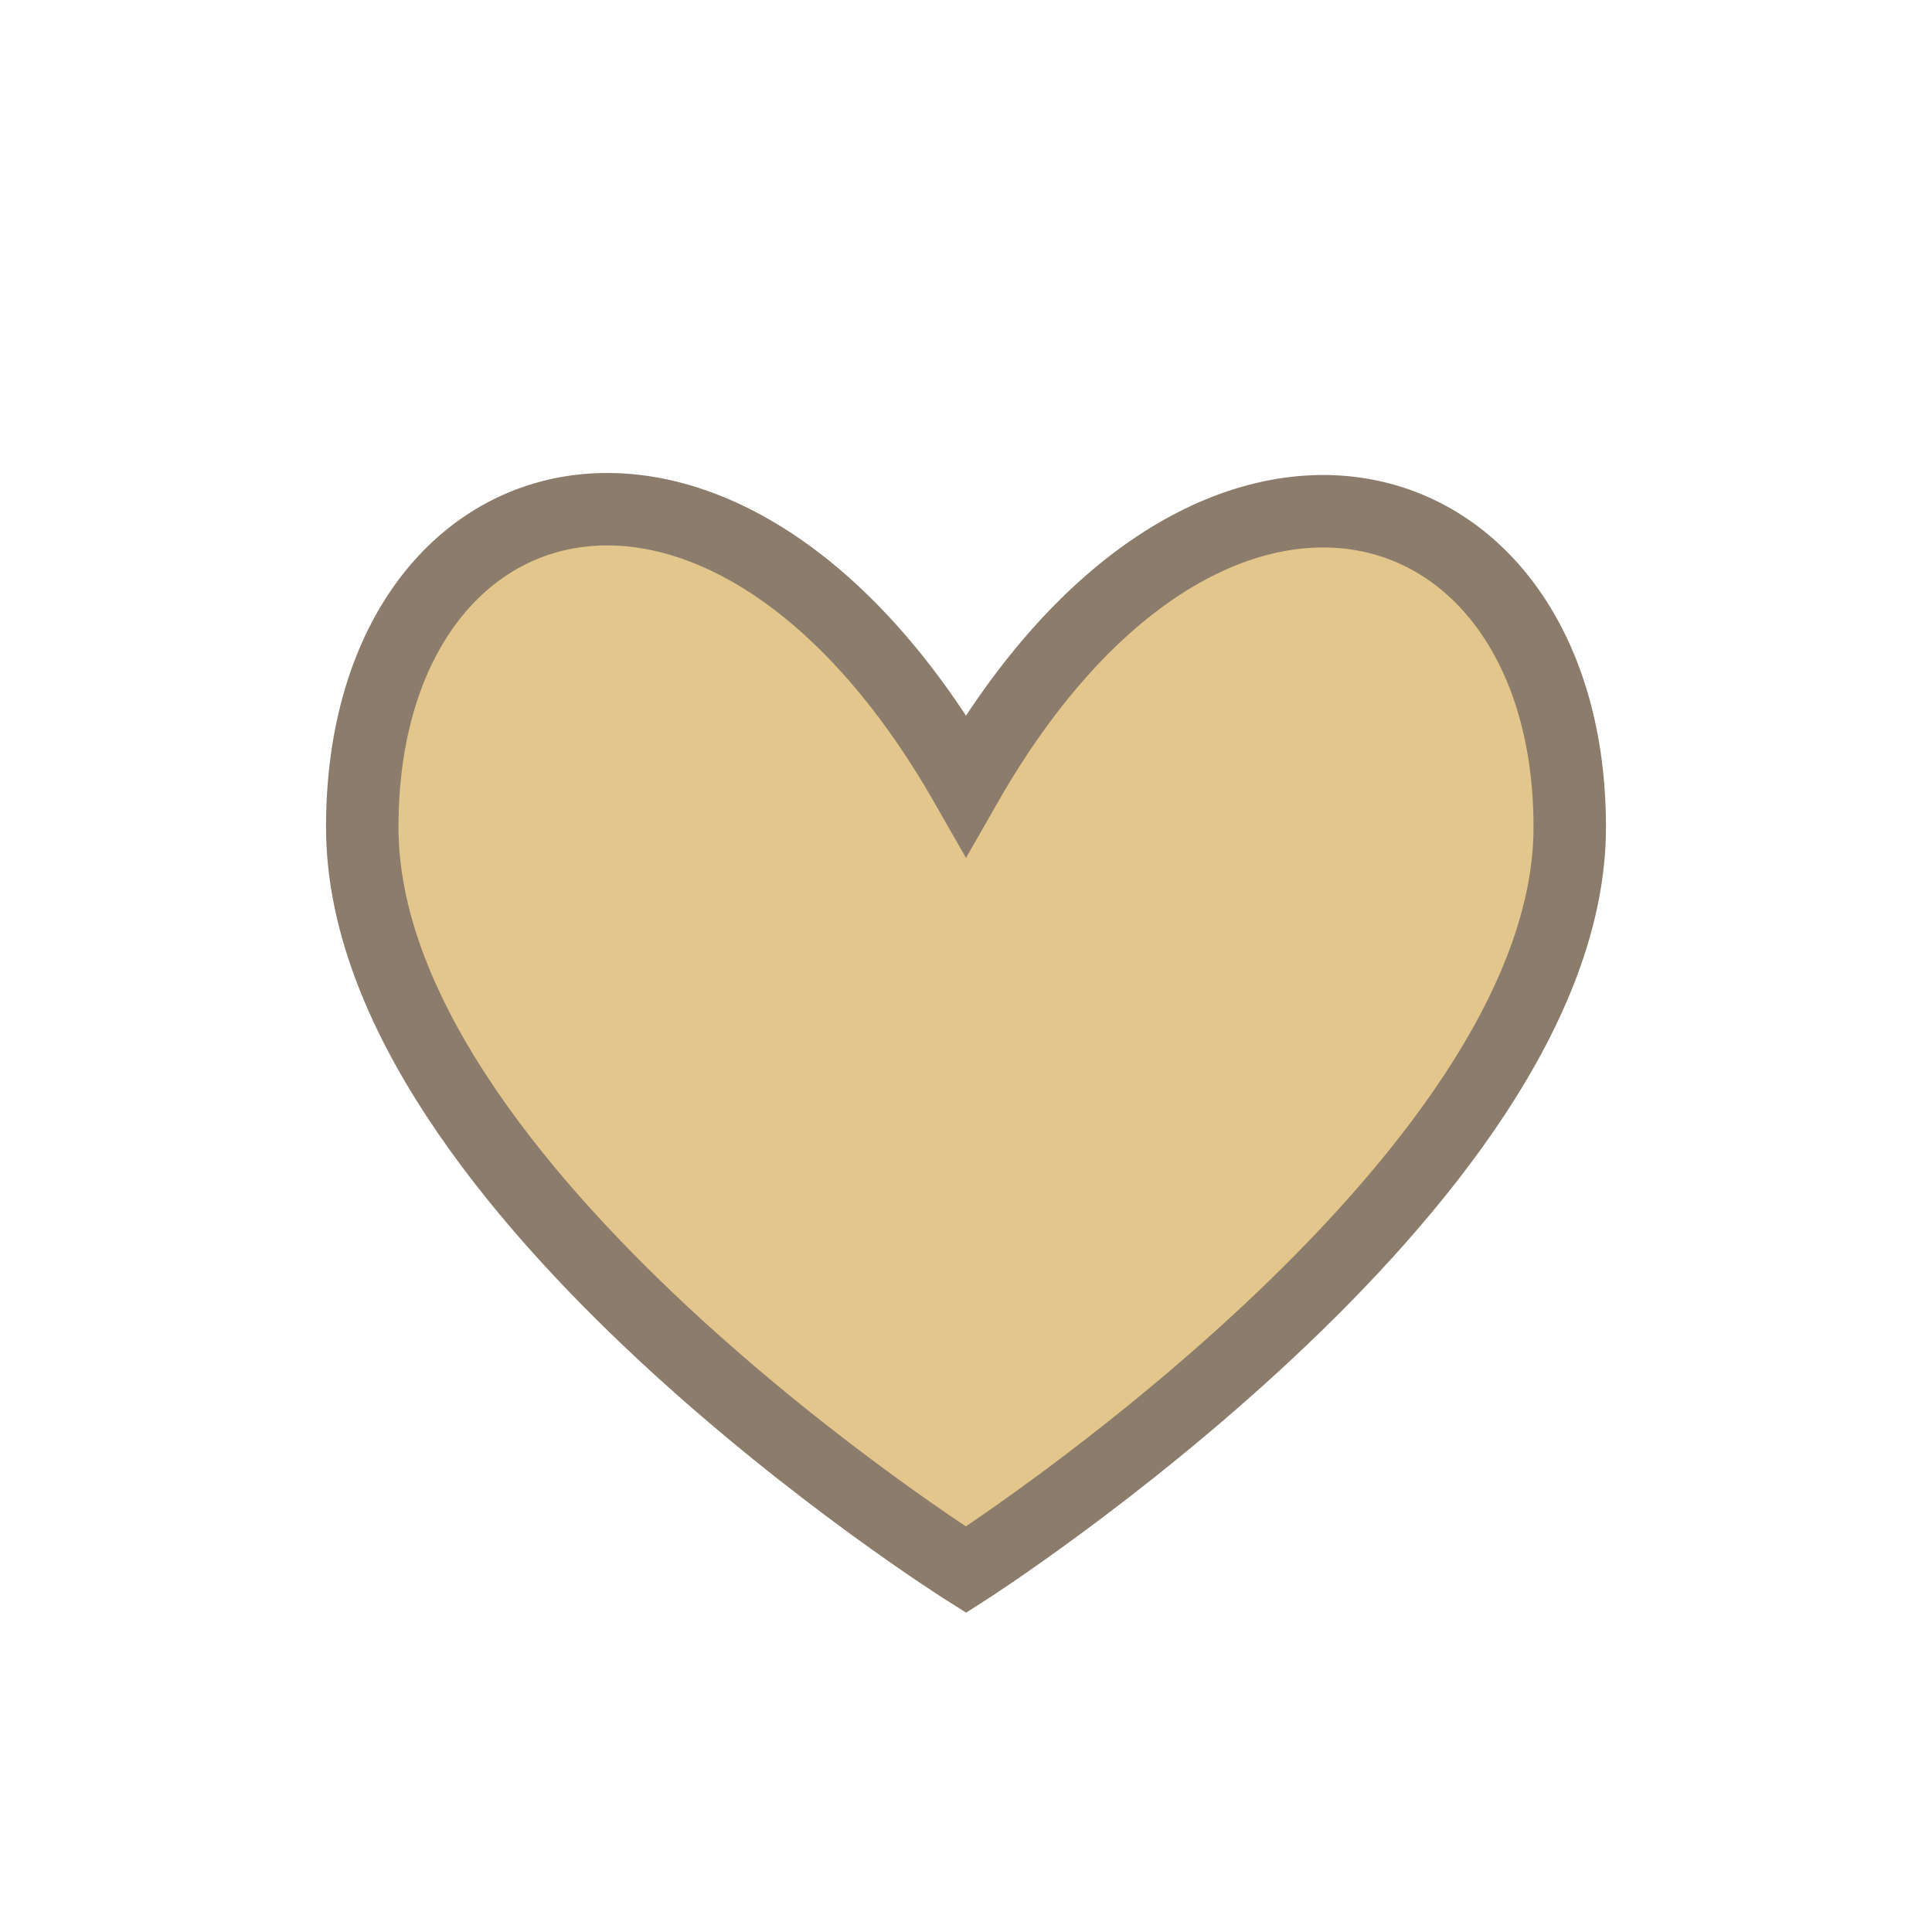 <?xml version="1.0" encoding="UTF-8"?>
<svg xmlns="http://www.w3.org/2000/svg" width="32" height="32" viewBox="0 0 32 32"><path d="M16 26s10-6.4 10-12.3S20 6 16 13C12 6 6 7.7 6 13.7S16 26 16 26z" fill="#E3C68C" stroke="#8C7C6B" stroke-width="1.2"/></svg>